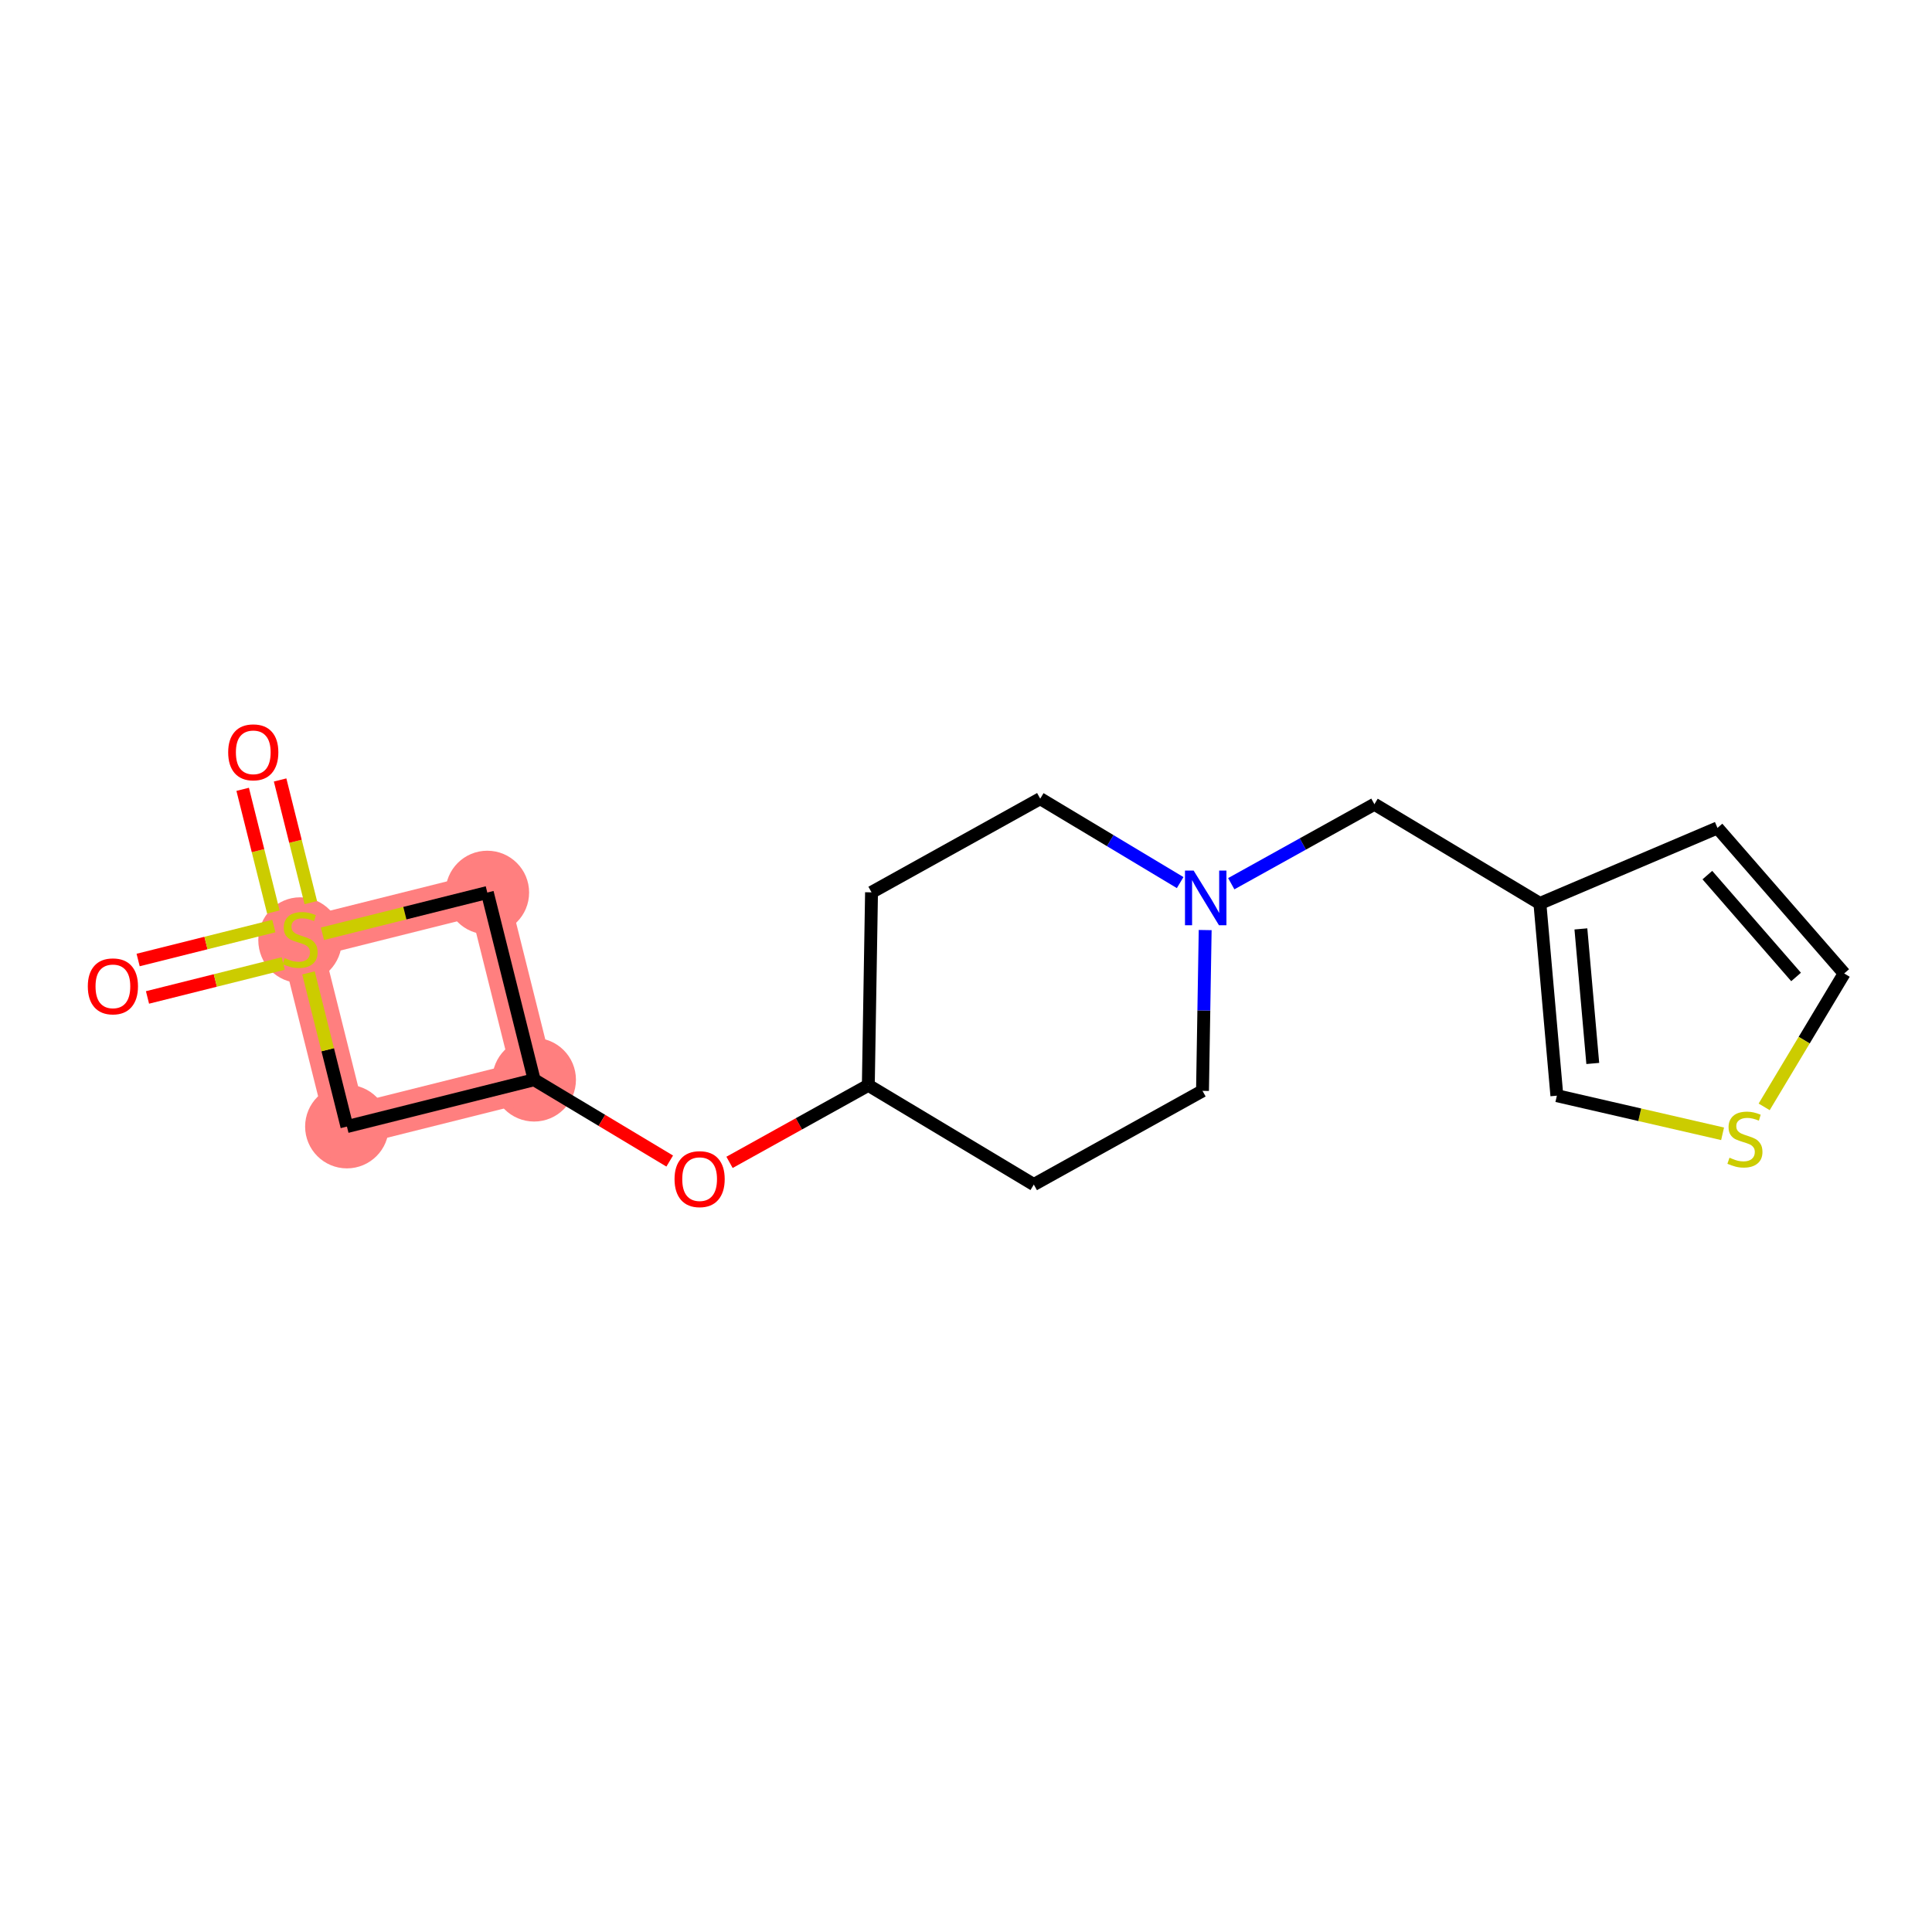 <?xml version='1.0' encoding='iso-8859-1'?>
<svg version='1.1' baseProfile='full'
              xmlns='http://www.w3.org/2000/svg'
                      xmlns:rdkit='http://www.rdkit.org/xml'
                      xmlns:xlink='http://www.w3.org/1999/xlink'
                  xml:space='preserve'
width='300px' height='300px' viewBox='0 0 300 300'>
<!-- END OF HEADER -->
<rect style='opacity:1.0;fill:#FFFFFF;stroke:none' width='300' height='300' x='0' y='0'> </rect>
<rect style='opacity:1.0;fill:#FFFFFF;stroke:none' width='300' height='300' x='0' y='0'> </rect>
<path d='M 46.6,145.865 L 75.668,138.592' style='fill:none;fill-rule:evenodd;stroke:#FF7F7F;stroke-width:6.4px;stroke-linecap:butt;stroke-linejoin:miter;stroke-opacity:1' />
<path d='M 46.6,145.865 L 53.872,174.933' style='fill:none;fill-rule:evenodd;stroke:#FF7F7F;stroke-width:6.4px;stroke-linecap:butt;stroke-linejoin:miter;stroke-opacity:1' />
<path d='M 75.668,138.592 L 82.94,167.66' style='fill:none;fill-rule:evenodd;stroke:#FF7F7F;stroke-width:6.4px;stroke-linecap:butt;stroke-linejoin:miter;stroke-opacity:1' />
<path d='M 82.94,167.66 L 53.872,174.933' style='fill:none;fill-rule:evenodd;stroke:#FF7F7F;stroke-width:6.4px;stroke-linecap:butt;stroke-linejoin:miter;stroke-opacity:1' />
<ellipse cx='46.6' cy='145.978' rx='5.993' ry='6.144'  style='fill:#FF7F7F;fill-rule:evenodd;stroke:#FF7F7F;stroke-width:1.0px;stroke-linecap:butt;stroke-linejoin:miter;stroke-opacity:1' />
<ellipse cx='75.668' cy='138.592' rx='5.993' ry='5.993'  style='fill:#FF7F7F;fill-rule:evenodd;stroke:#FF7F7F;stroke-width:1.0px;stroke-linecap:butt;stroke-linejoin:miter;stroke-opacity:1' />
<ellipse cx='82.94' cy='167.66' rx='5.993' ry='5.993'  style='fill:#FF7F7F;fill-rule:evenodd;stroke:#FF7F7F;stroke-width:1.0px;stroke-linecap:butt;stroke-linejoin:miter;stroke-opacity:1' />
<ellipse cx='53.872' cy='174.933' rx='5.993' ry='5.993'  style='fill:#FF7F7F;fill-rule:evenodd;stroke:#FF7F7F;stroke-width:1.0px;stroke-linecap:butt;stroke-linejoin:miter;stroke-opacity:1' />
<path class='bond-0 atom-0 atom-1' d='M 22.903,154.882 L 33.44,152.246' style='fill:none;fill-rule:evenodd;stroke:#FF0000;stroke-width:2.0px;stroke-linecap:butt;stroke-linejoin:miter;stroke-opacity:1' />
<path class='bond-0 atom-0 atom-1' d='M 33.44,152.246 L 43.977,149.61' style='fill:none;fill-rule:evenodd;stroke:#CCCC00;stroke-width:2.0px;stroke-linecap:butt;stroke-linejoin:miter;stroke-opacity:1' />
<path class='bond-0 atom-0 atom-1' d='M 21.449,149.069 L 31.985,146.432' style='fill:none;fill-rule:evenodd;stroke:#FF0000;stroke-width:2.0px;stroke-linecap:butt;stroke-linejoin:miter;stroke-opacity:1' />
<path class='bond-0 atom-0 atom-1' d='M 31.985,146.432 L 42.522,143.796' style='fill:none;fill-rule:evenodd;stroke:#CCCC00;stroke-width:2.0px;stroke-linecap:butt;stroke-linejoin:miter;stroke-opacity:1' />
<path class='bond-1 atom-1 atom-2' d='M 48.261,140.157 L 45.878,130.635' style='fill:none;fill-rule:evenodd;stroke:#CCCC00;stroke-width:2.0px;stroke-linecap:butt;stroke-linejoin:miter;stroke-opacity:1' />
<path class='bond-1 atom-1 atom-2' d='M 45.878,130.635 L 43.496,121.113' style='fill:none;fill-rule:evenodd;stroke:#FF0000;stroke-width:2.0px;stroke-linecap:butt;stroke-linejoin:miter;stroke-opacity:1' />
<path class='bond-1 atom-1 atom-2' d='M 42.447,141.612 L 40.064,132.09' style='fill:none;fill-rule:evenodd;stroke:#CCCC00;stroke-width:2.0px;stroke-linecap:butt;stroke-linejoin:miter;stroke-opacity:1' />
<path class='bond-1 atom-1 atom-2' d='M 40.064,132.09 L 37.682,122.567' style='fill:none;fill-rule:evenodd;stroke:#FF0000;stroke-width:2.0px;stroke-linecap:butt;stroke-linejoin:miter;stroke-opacity:1' />
<path class='bond-2 atom-1 atom-3' d='M 50.069,144.996 L 62.869,141.794' style='fill:none;fill-rule:evenodd;stroke:#CCCC00;stroke-width:2.0px;stroke-linecap:butt;stroke-linejoin:miter;stroke-opacity:1' />
<path class='bond-2 atom-1 atom-3' d='M 62.869,141.794 L 75.668,138.592' style='fill:none;fill-rule:evenodd;stroke:#000000;stroke-width:2.0px;stroke-linecap:butt;stroke-linejoin:miter;stroke-opacity:1' />
<path class='bond-18 atom-18 atom-1' d='M 53.872,174.933 L 50.888,163.002' style='fill:none;fill-rule:evenodd;stroke:#000000;stroke-width:2.0px;stroke-linecap:butt;stroke-linejoin:miter;stroke-opacity:1' />
<path class='bond-18 atom-18 atom-1' d='M 50.888,163.002 L 47.903,151.072' style='fill:none;fill-rule:evenodd;stroke:#CCCC00;stroke-width:2.0px;stroke-linecap:butt;stroke-linejoin:miter;stroke-opacity:1' />
<path class='bond-3 atom-3 atom-4' d='M 75.668,138.592 L 82.94,167.66' style='fill:none;fill-rule:evenodd;stroke:#000000;stroke-width:2.0px;stroke-linecap:butt;stroke-linejoin:miter;stroke-opacity:1' />
<path class='bond-4 atom-4 atom-5' d='M 82.94,167.66 L 93.466,173.973' style='fill:none;fill-rule:evenodd;stroke:#000000;stroke-width:2.0px;stroke-linecap:butt;stroke-linejoin:miter;stroke-opacity:1' />
<path class='bond-4 atom-4 atom-5' d='M 93.466,173.973 L 103.993,180.286' style='fill:none;fill-rule:evenodd;stroke:#FF0000;stroke-width:2.0px;stroke-linecap:butt;stroke-linejoin:miter;stroke-opacity:1' />
<path class='bond-17 atom-4 atom-18' d='M 82.94,167.66 L 53.872,174.933' style='fill:none;fill-rule:evenodd;stroke:#000000;stroke-width:2.0px;stroke-linecap:butt;stroke-linejoin:miter;stroke-opacity:1' />
<path class='bond-5 atom-5 atom-6' d='M 113.281,180.492 L 124.057,174.508' style='fill:none;fill-rule:evenodd;stroke:#FF0000;stroke-width:2.0px;stroke-linecap:butt;stroke-linejoin:miter;stroke-opacity:1' />
<path class='bond-5 atom-5 atom-6' d='M 124.057,174.508 L 134.832,168.523' style='fill:none;fill-rule:evenodd;stroke:#000000;stroke-width:2.0px;stroke-linecap:butt;stroke-linejoin:miter;stroke-opacity:1' />
<path class='bond-6 atom-6 atom-7' d='M 134.832,168.523 L 160.529,183.935' style='fill:none;fill-rule:evenodd;stroke:#000000;stroke-width:2.0px;stroke-linecap:butt;stroke-linejoin:miter;stroke-opacity:1' />
<path class='bond-19 atom-17 atom-6' d='M 135.331,138.563 L 134.832,168.523' style='fill:none;fill-rule:evenodd;stroke:#000000;stroke-width:2.0px;stroke-linecap:butt;stroke-linejoin:miter;stroke-opacity:1' />
<path class='bond-7 atom-7 atom-8' d='M 160.529,183.935 L 186.724,169.387' style='fill:none;fill-rule:evenodd;stroke:#000000;stroke-width:2.0px;stroke-linecap:butt;stroke-linejoin:miter;stroke-opacity:1' />
<path class='bond-8 atom-8 atom-9' d='M 186.724,169.387 L 186.932,156.903' style='fill:none;fill-rule:evenodd;stroke:#000000;stroke-width:2.0px;stroke-linecap:butt;stroke-linejoin:miter;stroke-opacity:1' />
<path class='bond-8 atom-8 atom-9' d='M 186.932,156.903 L 187.14,144.419' style='fill:none;fill-rule:evenodd;stroke:#0000FF;stroke-width:2.0px;stroke-linecap:butt;stroke-linejoin:miter;stroke-opacity:1' />
<path class='bond-9 atom-9 atom-10' d='M 191.19,137.223 L 202.304,131.051' style='fill:none;fill-rule:evenodd;stroke:#0000FF;stroke-width:2.0px;stroke-linecap:butt;stroke-linejoin:miter;stroke-opacity:1' />
<path class='bond-9 atom-9 atom-10' d='M 202.304,131.051 L 213.418,124.879' style='fill:none;fill-rule:evenodd;stroke:#000000;stroke-width:2.0px;stroke-linecap:butt;stroke-linejoin:miter;stroke-opacity:1' />
<path class='bond-15 atom-9 atom-16' d='M 183.255,137.047 L 172.391,130.531' style='fill:none;fill-rule:evenodd;stroke:#0000FF;stroke-width:2.0px;stroke-linecap:butt;stroke-linejoin:miter;stroke-opacity:1' />
<path class='bond-15 atom-9 atom-16' d='M 172.391,130.531 L 161.526,124.015' style='fill:none;fill-rule:evenodd;stroke:#000000;stroke-width:2.0px;stroke-linecap:butt;stroke-linejoin:miter;stroke-opacity:1' />
<path class='bond-10 atom-10 atom-11' d='M 213.418,124.879 L 239.115,140.29' style='fill:none;fill-rule:evenodd;stroke:#000000;stroke-width:2.0px;stroke-linecap:butt;stroke-linejoin:miter;stroke-opacity:1' />
<path class='bond-11 atom-11 atom-12' d='M 239.115,140.29 L 266.687,128.56' style='fill:none;fill-rule:evenodd;stroke:#000000;stroke-width:2.0px;stroke-linecap:butt;stroke-linejoin:miter;stroke-opacity:1' />
<path class='bond-20 atom-15 atom-11' d='M 241.751,170.138 L 239.115,140.29' style='fill:none;fill-rule:evenodd;stroke:#000000;stroke-width:2.0px;stroke-linecap:butt;stroke-linejoin:miter;stroke-opacity:1' />
<path class='bond-20 atom-15 atom-11' d='M 247.325,165.134 L 245.48,144.24' style='fill:none;fill-rule:evenodd;stroke:#000000;stroke-width:2.0px;stroke-linecap:butt;stroke-linejoin:miter;stroke-opacity:1' />
<path class='bond-12 atom-12 atom-13' d='M 266.687,128.56 L 286.364,151.158' style='fill:none;fill-rule:evenodd;stroke:#000000;stroke-width:2.0px;stroke-linecap:butt;stroke-linejoin:miter;stroke-opacity:1' />
<path class='bond-12 atom-12 atom-13' d='M 265.119,135.885 L 278.893,151.703' style='fill:none;fill-rule:evenodd;stroke:#000000;stroke-width:2.0px;stroke-linecap:butt;stroke-linejoin:miter;stroke-opacity:1' />
<path class='bond-13 atom-13 atom-14' d='M 286.364,151.158 L 280.151,161.516' style='fill:none;fill-rule:evenodd;stroke:#000000;stroke-width:2.0px;stroke-linecap:butt;stroke-linejoin:miter;stroke-opacity:1' />
<path class='bond-13 atom-13 atom-14' d='M 280.151,161.516 L 273.939,171.875' style='fill:none;fill-rule:evenodd;stroke:#CCCC00;stroke-width:2.0px;stroke-linecap:butt;stroke-linejoin:miter;stroke-opacity:1' />
<path class='bond-14 atom-14 atom-15' d='M 267.482,176.056 L 254.616,173.097' style='fill:none;fill-rule:evenodd;stroke:#CCCC00;stroke-width:2.0px;stroke-linecap:butt;stroke-linejoin:miter;stroke-opacity:1' />
<path class='bond-14 atom-14 atom-15' d='M 254.616,173.097 L 241.751,170.138' style='fill:none;fill-rule:evenodd;stroke:#000000;stroke-width:2.0px;stroke-linecap:butt;stroke-linejoin:miter;stroke-opacity:1' />
<path class='bond-16 atom-16 atom-17' d='M 161.526,124.015 L 135.331,138.563' style='fill:none;fill-rule:evenodd;stroke:#000000;stroke-width:2.0px;stroke-linecap:butt;stroke-linejoin:miter;stroke-opacity:1' />
<path  class='atom-0' d='M 13.636 153.161
Q 13.636 151.124, 14.643 149.985
Q 15.65 148.846, 17.532 148.846
Q 19.413 148.846, 20.42 149.985
Q 21.427 151.124, 21.427 153.161
Q 21.427 155.223, 20.408 156.397
Q 19.389 157.56, 17.532 157.56
Q 15.662 157.56, 14.643 156.397
Q 13.636 155.235, 13.636 153.161
M 17.532 156.601
Q 18.826 156.601, 19.521 155.738
Q 20.228 154.863, 20.228 153.161
Q 20.228 151.495, 19.521 150.656
Q 18.826 149.805, 17.532 149.805
Q 16.237 149.805, 15.53 150.644
Q 14.835 151.483, 14.835 153.161
Q 14.835 154.875, 15.53 155.738
Q 16.237 156.601, 17.532 156.601
' fill='#FF0000'/>
<path  class='atom-1' d='M 44.203 148.777
Q 44.298 148.813, 44.694 148.981
Q 45.09 149.149, 45.521 149.257
Q 45.964 149.352, 46.396 149.352
Q 47.199 149.352, 47.666 148.969
Q 48.134 148.573, 48.134 147.89
Q 48.134 147.423, 47.894 147.135
Q 47.666 146.847, 47.307 146.692
Q 46.947 146.536, 46.348 146.356
Q 45.593 146.128, 45.137 145.913
Q 44.694 145.697, 44.37 145.241
Q 44.059 144.786, 44.059 144.019
Q 44.059 142.952, 44.778 142.293
Q 45.509 141.634, 46.947 141.634
Q 47.93 141.634, 49.045 142.101
L 48.769 143.024
Q 47.75 142.605, 46.983 142.605
Q 46.156 142.605, 45.701 142.952
Q 45.245 143.288, 45.257 143.875
Q 45.257 144.33, 45.485 144.606
Q 45.725 144.882, 46.06 145.038
Q 46.408 145.193, 46.983 145.373
Q 47.75 145.613, 48.206 145.853
Q 48.661 146.092, 48.985 146.584
Q 49.32 147.063, 49.32 147.89
Q 49.32 149.065, 48.529 149.7
Q 47.75 150.323, 46.444 150.323
Q 45.689 150.323, 45.113 150.155
Q 44.55 150, 43.879 149.724
L 44.203 148.777
' fill='#CCCC00'/>
<path  class='atom-2' d='M 35.432 116.821
Q 35.432 114.783, 36.438 113.644
Q 37.445 112.506, 39.327 112.506
Q 41.209 112.506, 42.215 113.644
Q 43.222 114.783, 43.222 116.821
Q 43.222 118.882, 42.203 120.057
Q 41.185 121.219, 39.327 121.219
Q 37.457 121.219, 36.438 120.057
Q 35.432 118.894, 35.432 116.821
M 39.327 120.26
Q 40.621 120.26, 41.317 119.398
Q 42.024 118.523, 42.024 116.821
Q 42.024 115.155, 41.317 114.316
Q 40.621 113.465, 39.327 113.465
Q 38.032 113.465, 37.325 114.304
Q 36.63 115.143, 36.63 116.821
Q 36.63 118.535, 37.325 119.398
Q 38.032 120.26, 39.327 120.26
' fill='#FF0000'/>
<path  class='atom-5' d='M 104.742 183.095
Q 104.742 181.058, 105.749 179.919
Q 106.755 178.781, 108.637 178.781
Q 110.519 178.781, 111.526 179.919
Q 112.532 181.058, 112.532 183.095
Q 112.532 185.157, 111.514 186.332
Q 110.495 187.494, 108.637 187.494
Q 106.767 187.494, 105.749 186.332
Q 104.742 185.169, 104.742 183.095
M 108.637 186.535
Q 109.932 186.535, 110.627 185.672
Q 111.334 184.797, 111.334 183.095
Q 111.334 181.429, 110.627 180.59
Q 109.932 179.74, 108.637 179.74
Q 107.343 179.74, 106.635 180.579
Q 105.94 181.417, 105.94 183.095
Q 105.94 184.809, 106.635 185.672
Q 107.343 186.535, 108.637 186.535
' fill='#FF0000'/>
<path  class='atom-9' d='M 185.347 135.184
L 188.128 139.679
Q 188.403 140.122, 188.847 140.925
Q 189.29 141.728, 189.314 141.776
L 189.314 135.184
L 190.441 135.184
L 190.441 143.67
L 189.278 143.67
L 186.294 138.756
Q 185.946 138.18, 185.575 137.521
Q 185.215 136.862, 185.107 136.658
L 185.107 143.67
L 184.005 143.67
L 184.005 135.184
L 185.347 135.184
' fill='#0000FF'/>
<path  class='atom-14' d='M 268.555 179.767
Q 268.651 179.803, 269.046 179.971
Q 269.442 180.139, 269.873 180.246
Q 270.317 180.342, 270.748 180.342
Q 271.551 180.342, 272.019 179.959
Q 272.486 179.563, 272.486 178.88
Q 272.486 178.413, 272.246 178.125
Q 272.019 177.837, 271.659 177.682
Q 271.3 177.526, 270.7 177.346
Q 269.945 177.118, 269.49 176.902
Q 269.046 176.687, 268.723 176.231
Q 268.411 175.776, 268.411 175.009
Q 268.411 173.942, 269.13 173.283
Q 269.861 172.624, 271.3 172.624
Q 272.282 172.624, 273.397 173.091
L 273.121 174.014
Q 272.103 173.594, 271.336 173.594
Q 270.509 173.594, 270.053 173.942
Q 269.598 174.278, 269.61 174.865
Q 269.61 175.32, 269.837 175.596
Q 270.077 175.872, 270.413 176.028
Q 270.76 176.183, 271.336 176.363
Q 272.103 176.603, 272.558 176.843
Q 273.014 177.082, 273.337 177.574
Q 273.673 178.053, 273.673 178.88
Q 273.673 180.055, 272.882 180.69
Q 272.103 181.313, 270.796 181.313
Q 270.041 181.313, 269.466 181.145
Q 268.903 180.99, 268.231 180.714
L 268.555 179.767
' fill='#CCCC00'/>
</svg>

